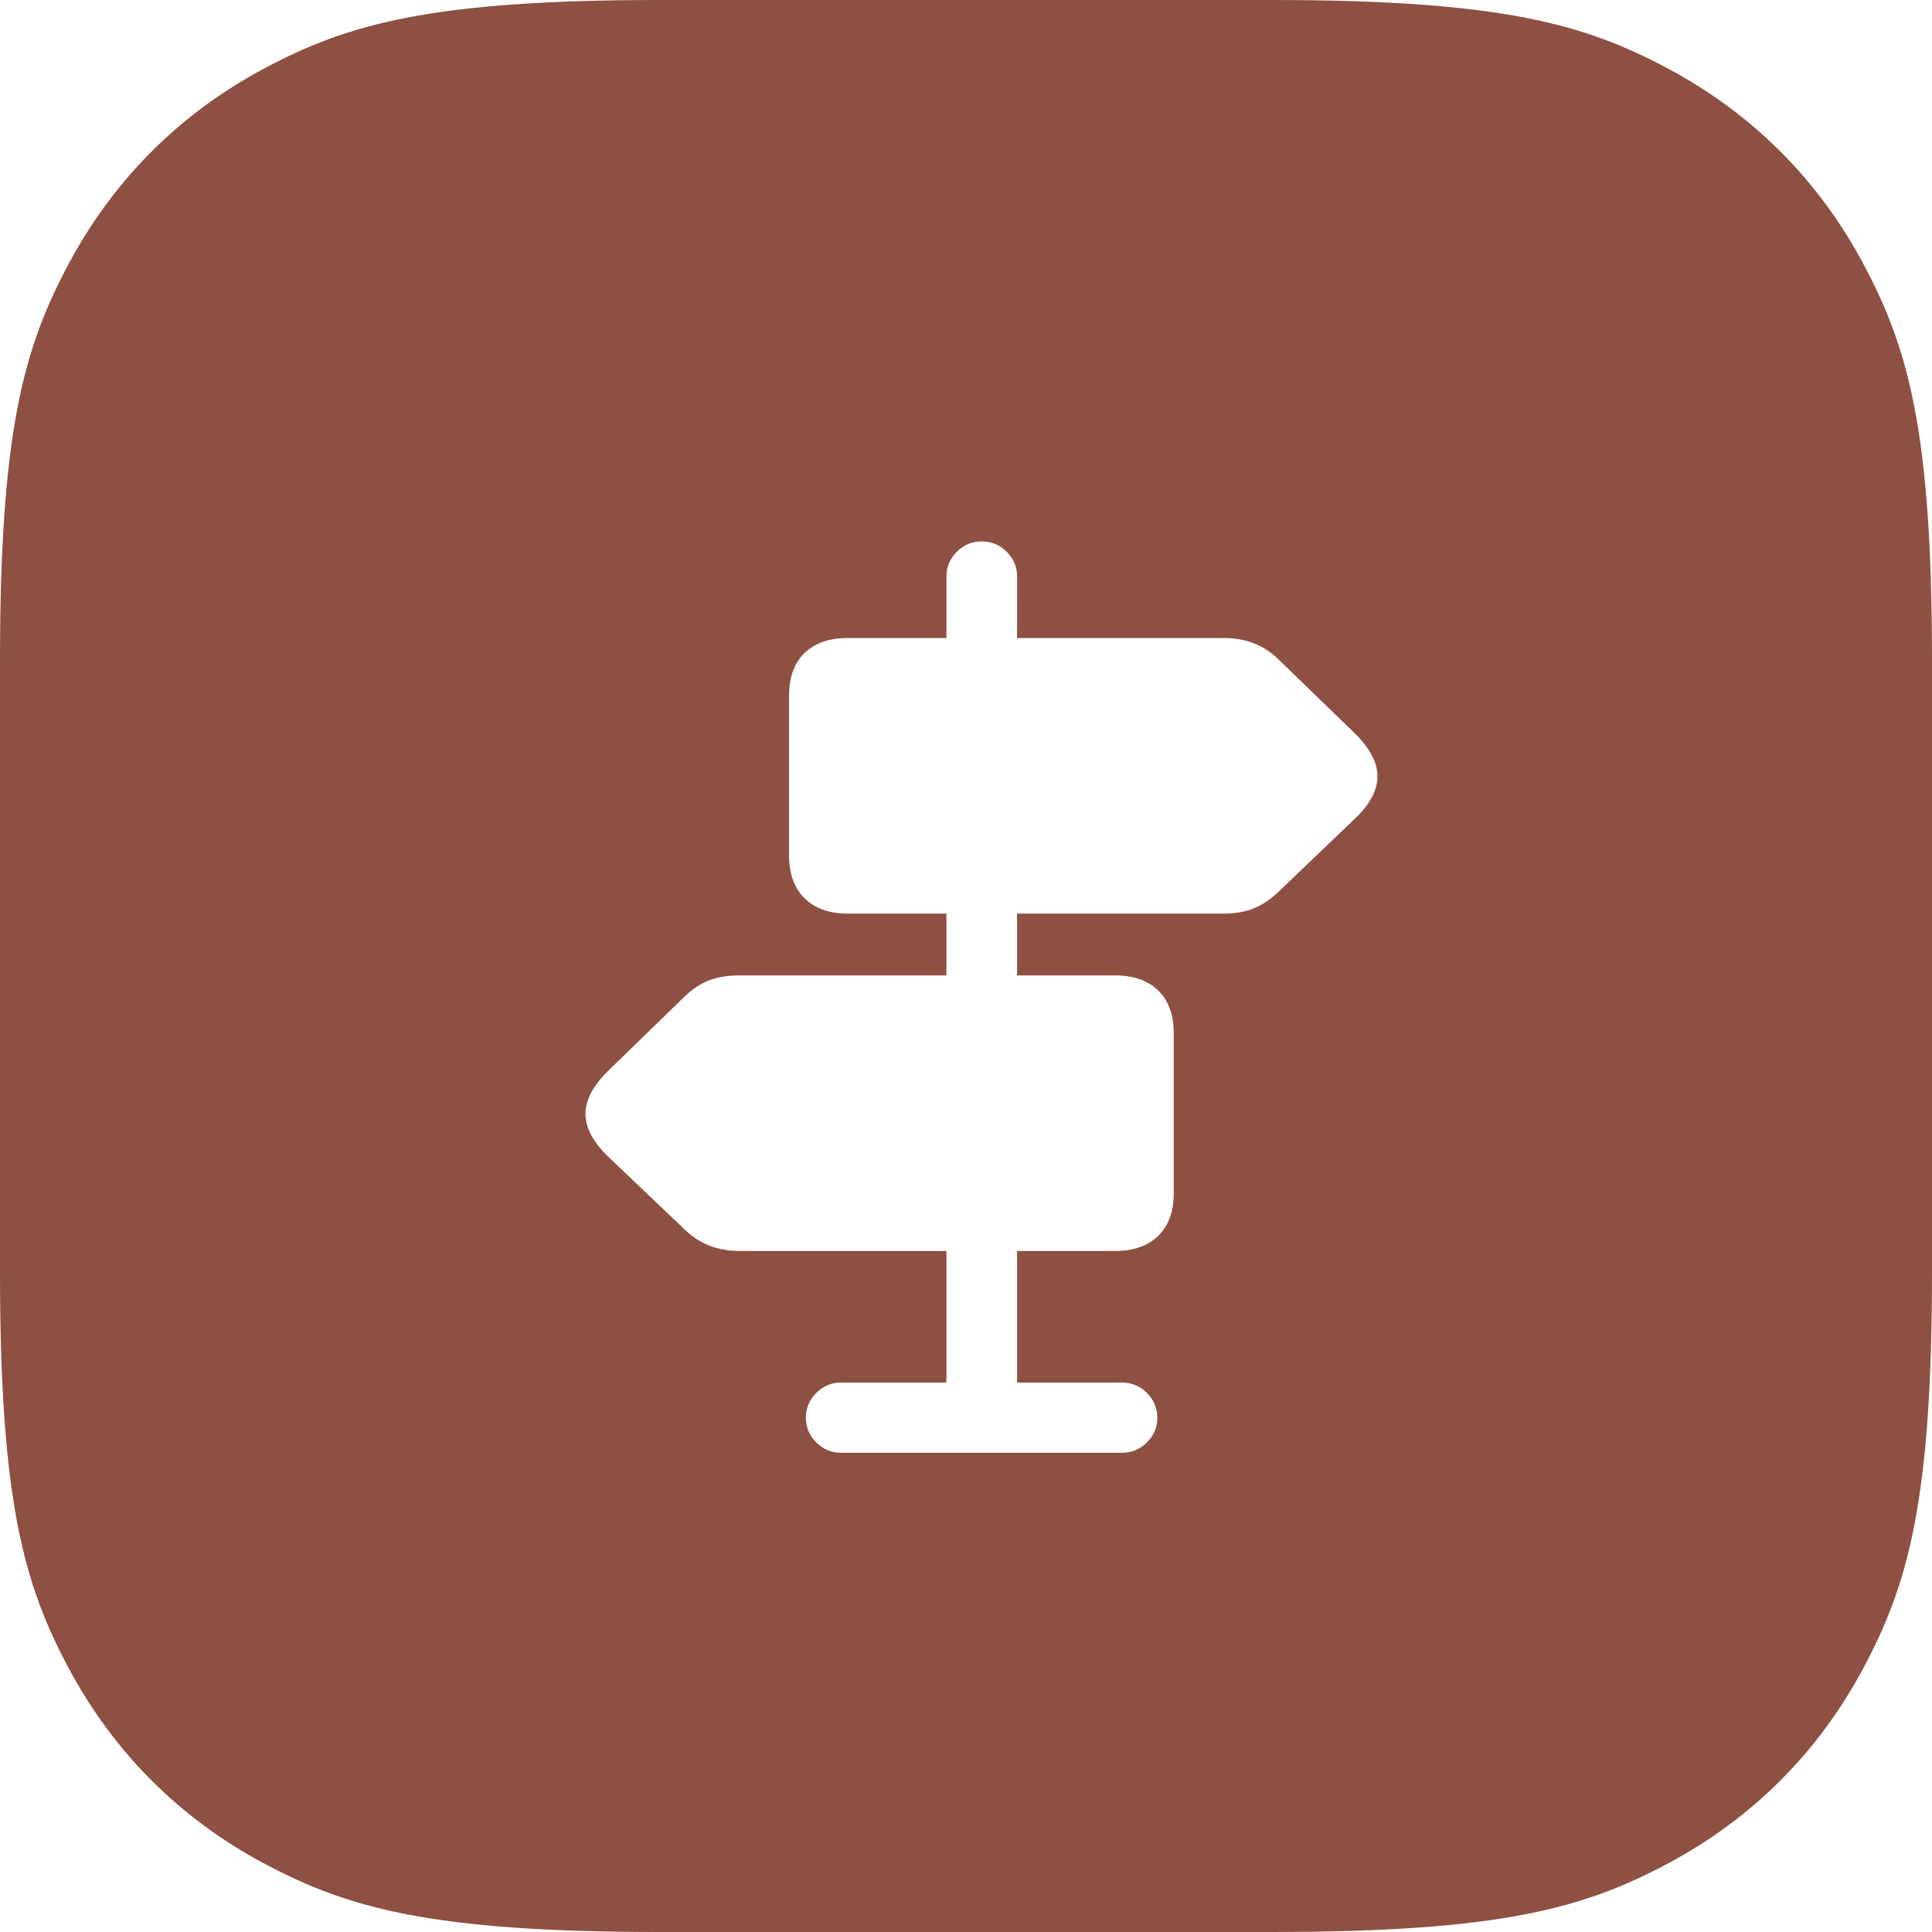 <svg xmlns="http://www.w3.org/2000/svg" xmlns:xlink="http://www.w3.org/1999/xlink" width="60px" height="60px" viewBox="0 0 60 60"><title>SVGEntorno</title><g id="Dise&#xF1;os-Web" stroke="none" stroke-width="1" fill="none" fill-rule="evenodd"><g id="Desktop-HD-_-Familias" transform="translate(-570, -1621)" fill="#8D5042"><path d="M609.489,1621 C616.621,1621 619.207,1621.743 621.815,1623.137 C624.422,1624.532 626.468,1626.578 627.863,1629.185 C629.257,1631.793 630,1634.379 630,1641.511 L630,1660.489 C630,1667.621 629.257,1670.207 627.863,1672.815 C626.468,1675.422 624.422,1677.468 621.815,1678.863 C619.207,1680.257 616.621,1681 609.489,1681 L590.511,1681 C583.379,1681 580.793,1680.257 578.185,1678.863 C575.578,1677.468 573.532,1675.422 572.137,1672.815 C570.743,1670.207 570,1667.621 570,1660.489 L570,1641.511 C570,1634.379 570.743,1631.793 572.137,1629.185 C573.532,1626.578 575.578,1624.532 578.185,1623.137 C580.793,1621.743 583.379,1621 590.511,1621 L609.489,1621 Z M600.484,1637.814 C600.187,1637.814 599.93,1637.921 599.715,1638.136 C599.5,1638.351 599.393,1638.607 599.393,1638.905 L599.392,1640.815 L596.326,1640.814 C595.755,1640.814 595.309,1640.969 594.987,1641.278 C594.666,1641.587 594.505,1642.031 594.505,1642.61 L594.505,1647.566 C594.505,1648.137 594.666,1648.581 594.987,1648.897 C595.308,1649.214 595.753,1649.373 596.325,1649.373 L599.392,1649.373 L599.392,1651.293 L592.953,1651.292 C592.599,1651.292 592.29,1651.343 592.024,1651.445 C591.759,1651.547 591.511,1651.709 591.28,1651.931 L588.892,1654.25 C588.423,1654.709 588.187,1655.153 588.183,1655.581 C588.179,1656.01 588.408,1656.451 588.87,1656.904 L591.28,1659.2 C591.73,1659.633 592.291,1659.85 592.964,1659.85 L599.392,1659.85 L599.392,1663.936 L596.118,1663.936 C595.821,1663.936 595.565,1664.043 595.35,1664.259 C595.134,1664.474 595.027,1664.73 595.027,1665.027 C595.027,1665.324 595.134,1665.58 595.349,1665.795 C595.564,1666.01 595.82,1666.118 596.118,1666.118 L604.839,1666.118 C605.144,1666.118 605.404,1666.011 605.619,1665.796 C605.834,1665.581 605.942,1665.325 605.942,1665.027 C605.942,1664.731 605.834,1664.475 605.619,1664.259 C605.404,1664.044 605.144,1663.936 604.839,1663.936 L601.586,1663.936 L601.586,1659.85 L604.631,1659.85 C605.202,1659.85 605.649,1659.693 605.97,1659.38 C606.291,1659.067 606.452,1658.626 606.452,1658.055 L606.452,1653.098 C606.452,1652.52 606.291,1652.075 605.97,1651.762 C605.649,1651.449 605.202,1651.292 604.631,1651.292 L601.586,1651.293 L601.586,1649.373 L608.002,1649.373 C608.356,1649.373 608.663,1649.32 608.926,1649.214 C609.188,1649.108 609.438,1648.944 609.677,1648.722 L612.089,1646.414 C612.55,1645.971 612.78,1645.536 612.779,1645.107 C612.779,1644.679 612.539,1644.23 612.062,1643.761 L609.677,1641.452 C609.235,1641.027 608.678,1640.814 608.005,1640.814 L601.586,1640.815 L601.587,1638.905 C601.587,1638.608 601.479,1638.352 601.264,1638.136 C601.049,1637.921 600.789,1637.814 600.484,1637.814 Z" id="Entorno"></path></g></g></svg>